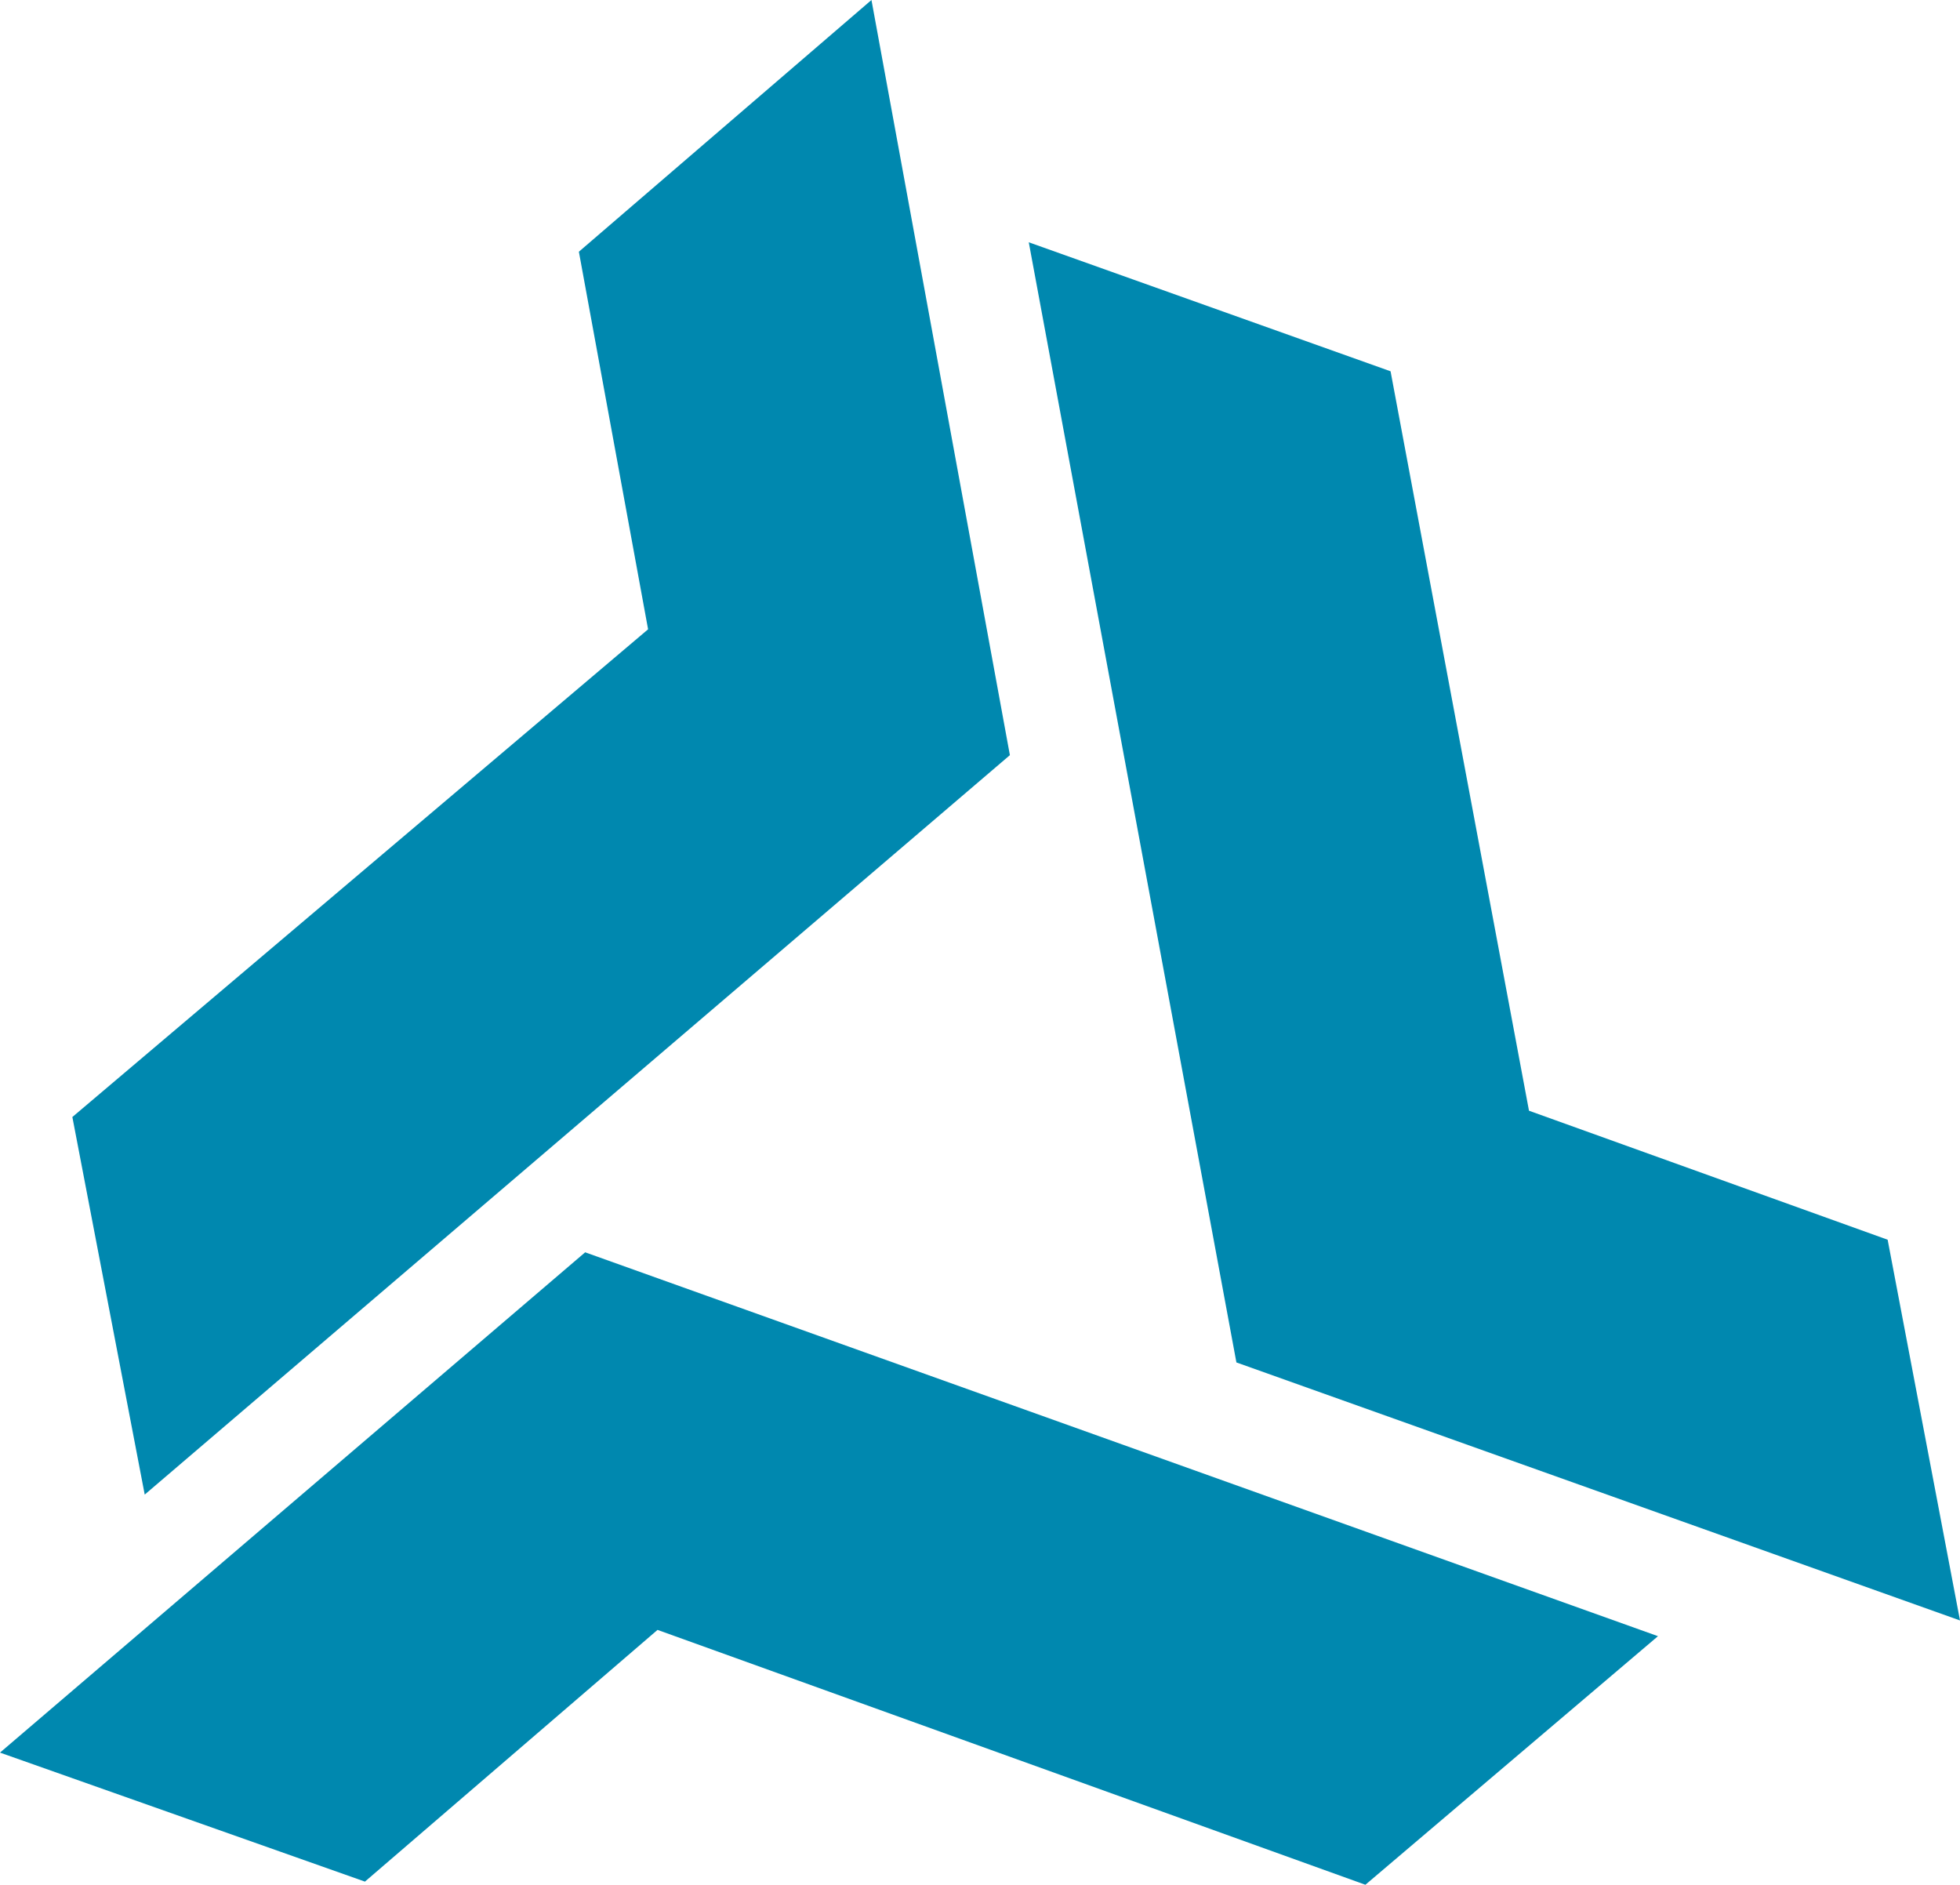 <?xml version="1.0" encoding="utf-8"?>
<!-- Generator: Adobe Illustrator 27.4.1, SVG Export Plug-In . SVG Version: 6.00 Build 0)  -->
<svg version="1.1" id="Layer_2_00000119095037618927244350000002225934862288897923_"
	 xmlns="http://www.w3.org/2000/svg" xmlns:xlink="http://www.w3.org/1999/xlink" x="0px" y="0px" viewBox="0 0 62.3 59.9"
	 style="enable-background:new 0 0 62.3 59.9;" xml:space="preserve">
<style type="text/css">
	.st0{fill:#0088AF;}
</style>
<g id="Lager_1">
	<g>
		<g>
			<g>
				<polygon class="st0" points="4.6,47.5 32.1,24 27.7,0 18.4,8 20.6,20 2.3,35.5 				"/>
				<polygon class="st0" points="0,55.7 11.6,59.8 20.9,51.8 43.4,59.9 52.7,52 18.6,39.8 				"/>
				<polygon class="st0" points="62.3,51.5 60,39.4 48.6,35.3 44.2,11.8 32.7,7.7 39.3,43.3 				"/>
			</g>
		</g>
	</g>
</g>
</svg>
